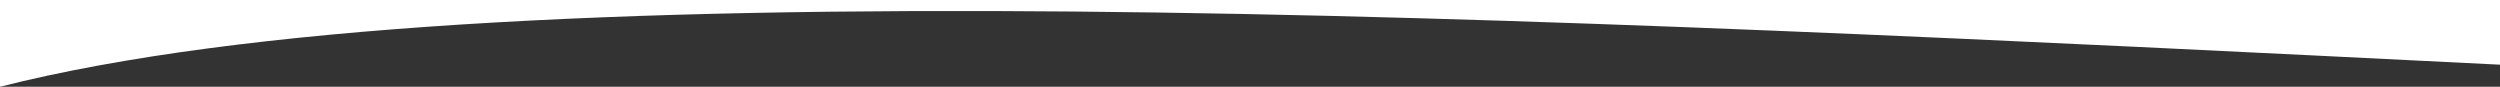 <svg width="1902" height="66" viewBox="0 0 1902 66" fill="none" xmlns="http://www.w3.org/2000/svg">
<rect x="0" y="0" width="1902" height="66" fill="#333333" stroke="none"/>
<g clip-path="url(#clip0_16_175)">
<path d="M1902 49.215C1173 13 371 -28 0 66L1.23824e-05 -75.638L1902 -75.638L1902 49.215Z" fill="white"/>
</g>
<defs>
<clipPath id="clip0_16_175">
<rect width="1902" height="66" fill="white"/>
</clipPath>
</defs>
</svg>
